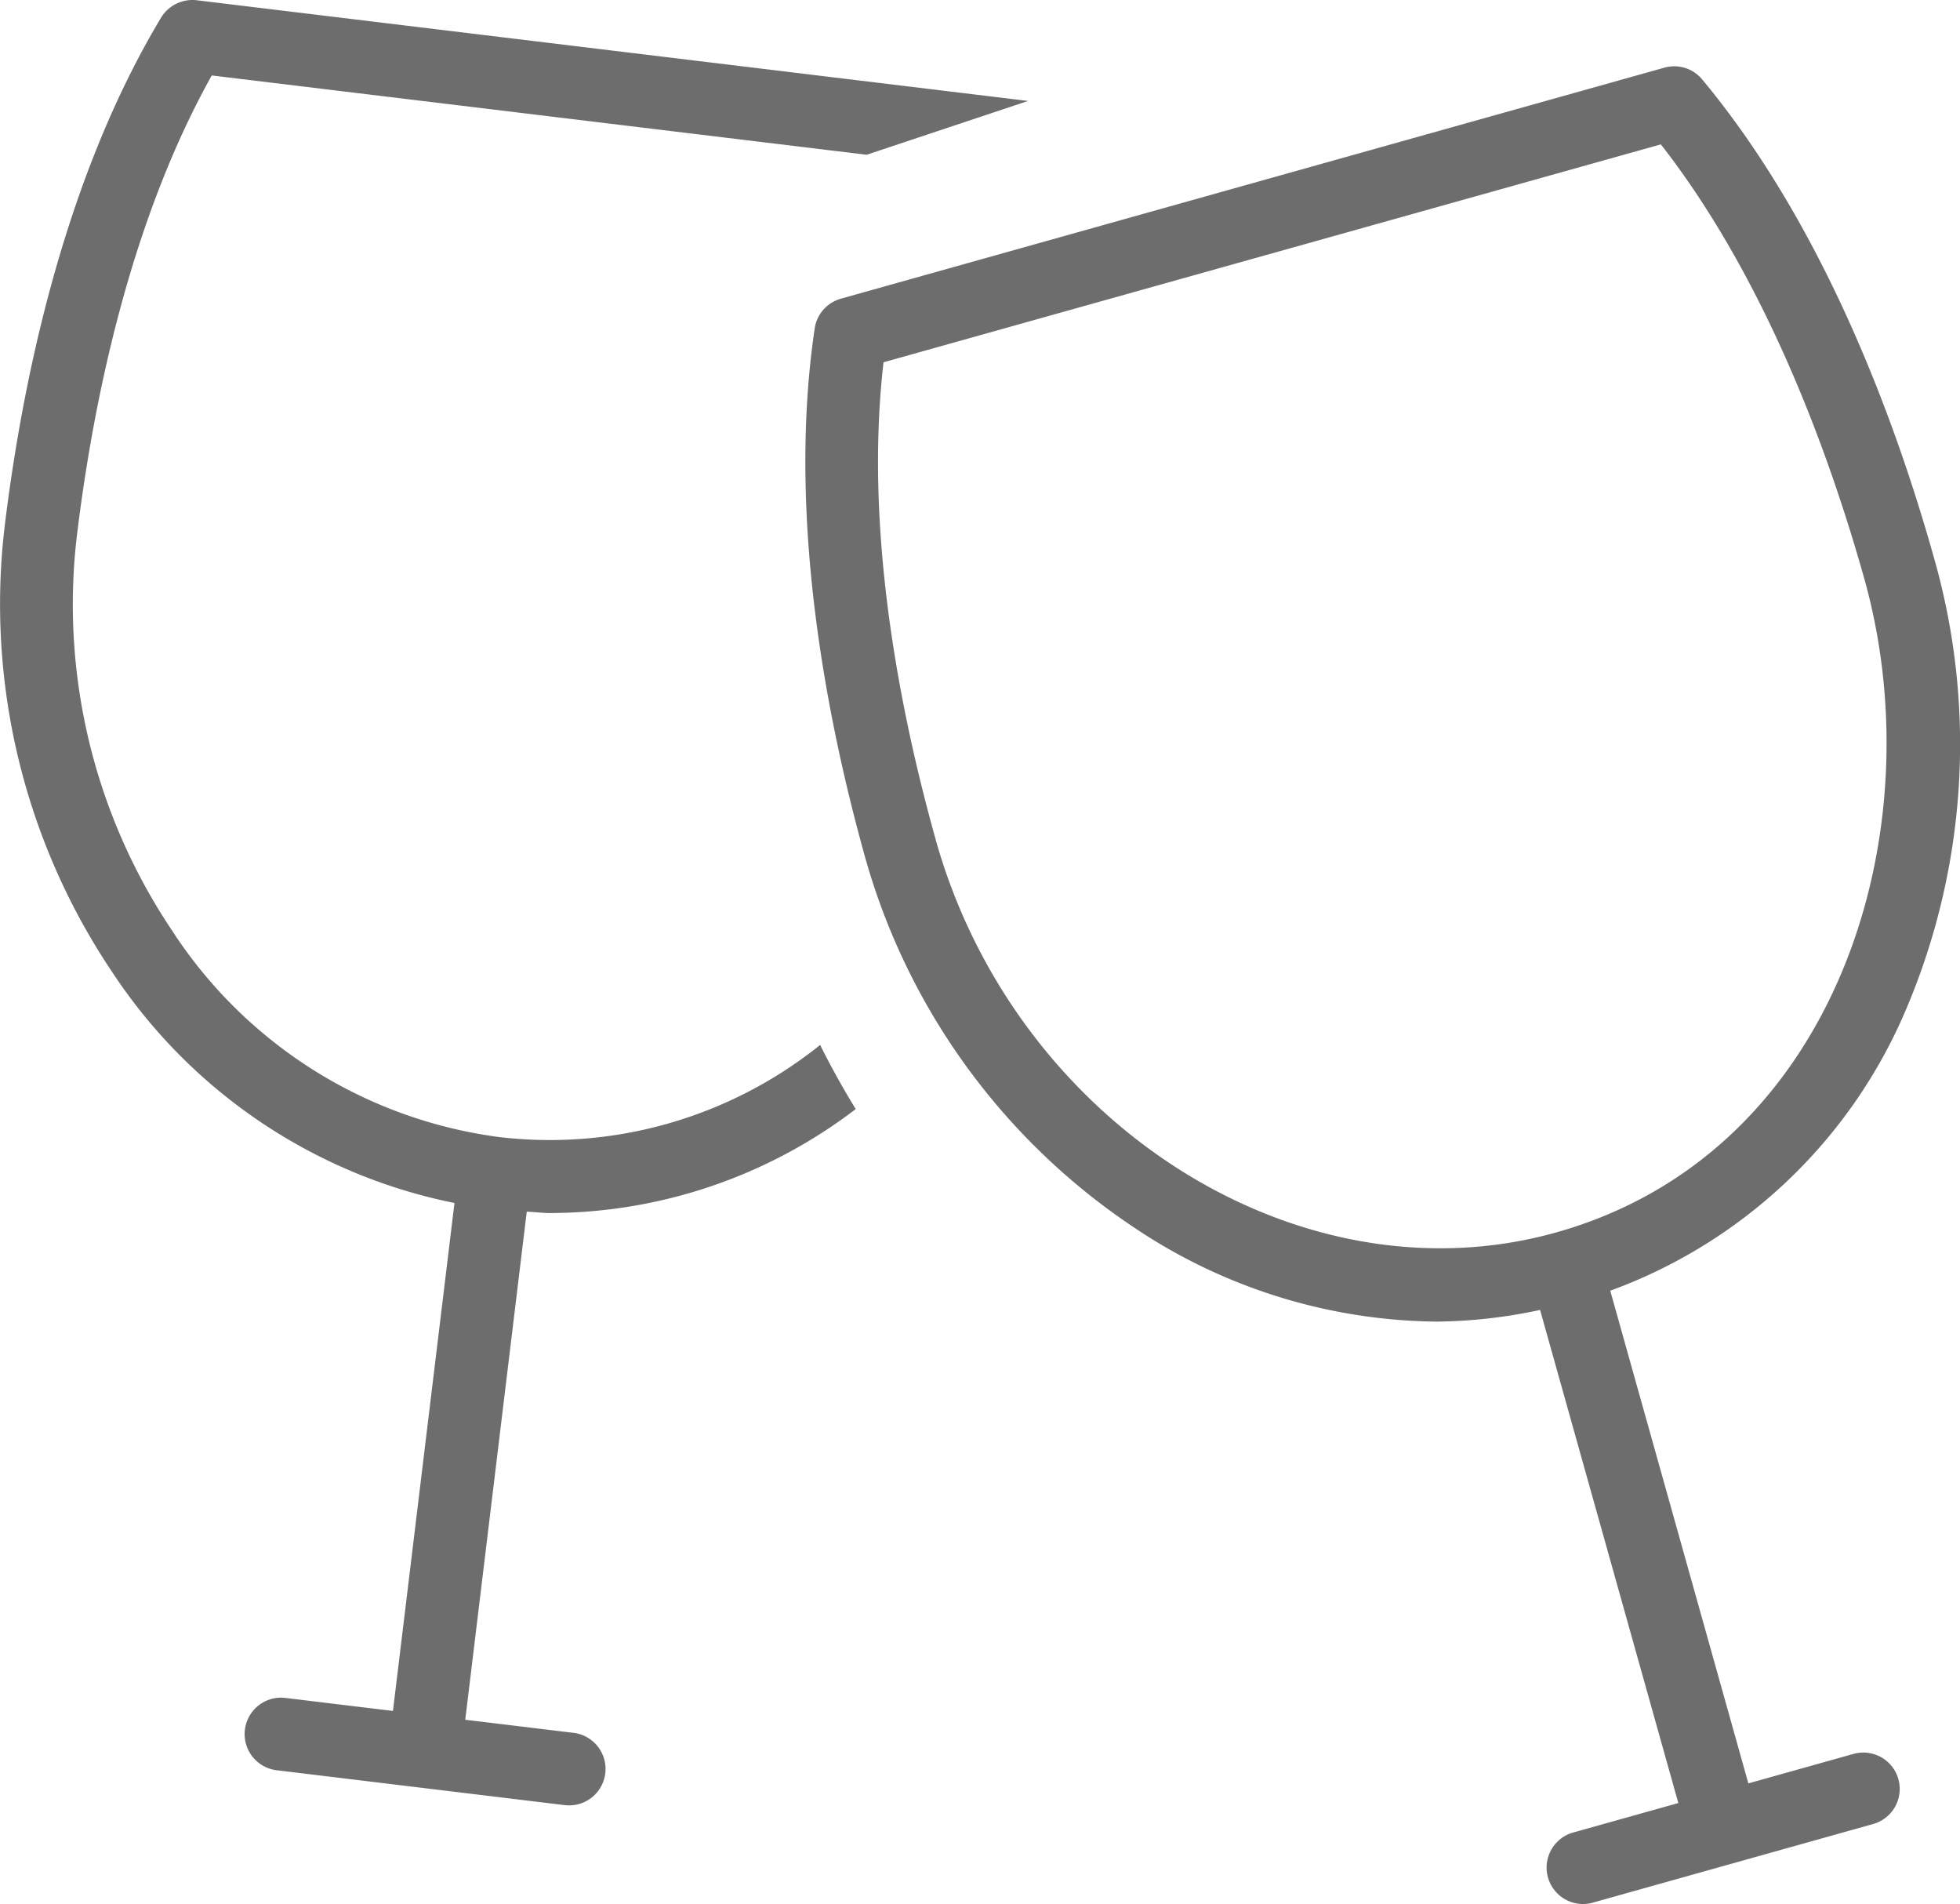<svg xmlns="http://www.w3.org/2000/svg" width="82.57" height="80.193"><defs><clipPath id="a"><path fill="none" d="M0 0h82.57v80.193H0z" data-name="Rectangle 299"/></clipPath></defs><g data-name="Group 528"><g fill="#6d6d6d" clip-path="url(#a)" data-name="Group 527"><path d="M23.221 51.09a21.275 21.275 0 0 0 12.829-4.379 34.66 34.66 0 0 1-1.5-2.7 18.188 18.188 0 0 1-13.524 3.879 19.457 19.457 0 0 1-13.779-8.7 24.649 24.649 0 0 1-4.009-16.621C3.9 17.126 5.416 9.45 8.921 3.178l27.589 3.34 6.8-2.266L8.286.01a1.548 1.548 0 0 0-1.5.733C2.65 7.628.92 16.212.193 22.2a27.776 27.776 0 0 0 4.518 18.718 22.6 22.6 0 0 0 14.435 9.749l-2.592 21.394-4.566-.552a1.534 1.534 0 0 0-.368 3.045l12.18 1.475c.061.006.126.009.187.009a1.533 1.533 0 0 0 .181-3.054l-4.568-.552 2.591-21.4c.343.015.69.061 1.03.061" data-name="Path 3803"/><path d="M80.262 42.598a28.552 28.552 0 0 0 1.227-19.051c-1.627-5.811-4.645-14.033-9.782-20.203a1.525 1.525 0 0 0-1.592-.494l-34.694 9.731a1.533 1.533 0 0 0-1.1 1.251c-1.178 7.94.515 16.533 2.144 22.344a27.761 27.761 0 0 0 11.349 15.549 23.219 23.219 0 0 0 12.736 3.938 21.619 21.619 0 0 0 4.33-.491l5.824 20.768-4.432 1.241a1.535 1.535 0 0 0 .414 3.012 1.483 1.483 0 0 0 .414-.058l11.81-3.312a1.533 1.533 0 0 0-.825-2.953l-4.431 1.242-5.818-20.75a21.554 21.554 0 0 0 12.426-11.764m-40.848-7.253c-1.478-5.281-3.021-12.951-2.193-20.087l32.747-9.177c4.419 5.664 7.09 13.018 8.572 18.3 2.987 10.651-1.129 24.2-12.985 27.527-10.8 3.027-22.777-4.554-26.141-16.557" data-name="Path 3804"/></g></g></svg>